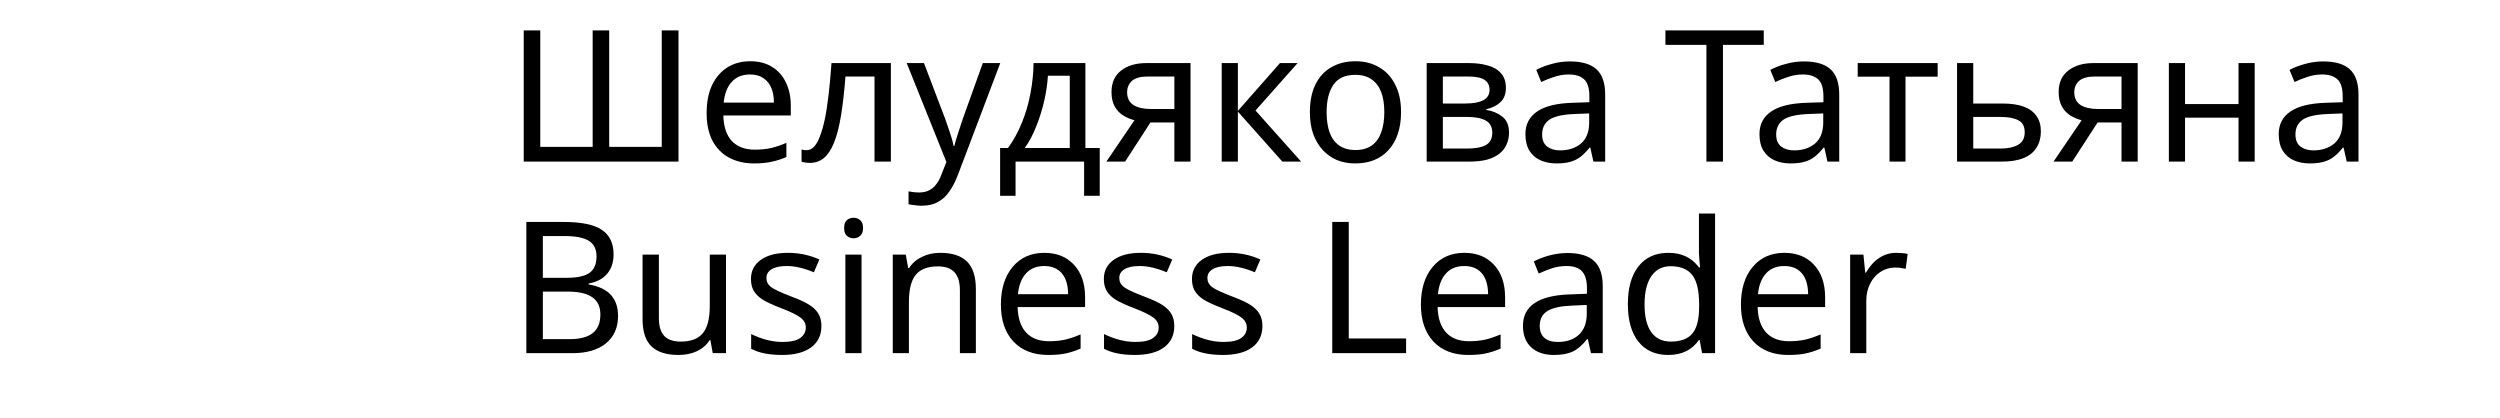 <?xml version="1.0" encoding="UTF-8"?> <svg xmlns="http://www.w3.org/2000/svg" width="263" height="44" viewBox="0 0 263 44" fill="none"><path d="M71.376 17H55.096V3.195H56.836V15.453H62.347V3.195H64.087V15.453H69.617V3.195H71.376V17ZM78.919 6.443C79.809 6.443 80.569 6.636 81.201 7.023C81.846 7.41 82.335 7.958 82.67 8.666C83.019 9.363 83.192 10.181 83.192 11.122V12.147H76.096C76.122 13.32 76.419 14.216 76.986 14.835C77.566 15.44 78.372 15.743 79.403 15.743C80.06 15.743 80.64 15.685 81.143 15.569C81.659 15.44 82.187 15.26 82.728 15.028V16.517C82.2 16.749 81.678 16.916 81.162 17.019C80.647 17.135 80.034 17.193 79.325 17.193C78.346 17.193 77.476 16.994 76.715 16.594C75.968 16.194 75.381 15.601 74.956 14.815C74.543 14.016 74.337 13.043 74.337 11.896C74.337 10.761 74.524 9.788 74.898 8.976C75.284 8.164 75.819 7.539 76.502 7.1C77.198 6.662 78.004 6.443 78.919 6.443ZM78.9 7.835C78.088 7.835 77.444 8.099 76.966 8.628C76.502 9.143 76.225 9.865 76.135 10.793H81.414C81.414 10.2 81.323 9.685 81.143 9.247C80.963 8.808 80.685 8.467 80.311 8.222C79.951 7.964 79.48 7.835 78.9 7.835ZM93.72 17H91.999V8.048H88.944C88.815 9.685 88.654 11.083 88.46 12.243C88.267 13.391 88.022 14.325 87.726 15.047C87.429 15.769 87.075 16.297 86.662 16.633C86.25 16.968 85.766 17.135 85.212 17.135C85.044 17.135 84.877 17.122 84.709 17.097C84.555 17.084 84.426 17.052 84.323 17V15.724C84.4 15.75 84.484 15.769 84.574 15.782C84.664 15.795 84.754 15.801 84.845 15.801C85.128 15.801 85.386 15.685 85.618 15.453C85.85 15.221 86.056 14.867 86.237 14.39C86.43 13.913 86.604 13.313 86.759 12.592C86.914 11.857 87.049 10.993 87.165 10.001C87.281 9.008 87.384 7.887 87.474 6.636H93.72V17ZM95.385 6.636H97.202L99.445 12.534C99.574 12.882 99.69 13.217 99.793 13.539C99.909 13.861 100.012 14.177 100.103 14.486C100.193 14.783 100.264 15.073 100.315 15.357H100.393C100.47 15.034 100.593 14.615 100.76 14.1C100.928 13.571 101.102 13.043 101.282 12.514L103.39 6.636H105.227L100.76 18.431C100.515 19.075 100.225 19.636 99.89 20.113C99.568 20.603 99.168 20.977 98.691 21.234C98.227 21.505 97.66 21.64 96.99 21.64C96.68 21.64 96.41 21.621 96.178 21.582C95.946 21.557 95.746 21.524 95.578 21.486V20.132C95.72 20.158 95.888 20.184 96.081 20.21C96.287 20.235 96.5 20.248 96.719 20.248C97.119 20.248 97.46 20.171 97.744 20.016C98.04 19.875 98.292 19.662 98.498 19.378C98.704 19.108 98.878 18.785 99.02 18.412L99.561 17.039L95.385 6.636ZM114.183 6.636V15.569H115.691V20.596H114.048V17H106.836V20.596H105.212V15.569H106.043C106.636 14.744 107.126 13.848 107.513 12.882C107.912 11.902 108.209 10.884 108.402 9.827C108.608 8.757 108.718 7.693 108.731 6.636H114.183ZM110.239 7.97C110.187 8.847 110.052 9.756 109.833 10.697C109.614 11.625 109.33 12.514 108.982 13.365C108.647 14.216 108.254 14.95 107.803 15.569H112.54V7.97H110.239ZM118.361 17H116.389L119.347 12.65C118.947 12.546 118.561 12.385 118.187 12.166C117.813 11.934 117.51 11.618 117.278 11.219C117.046 10.806 116.93 10.297 116.93 9.691C116.93 8.699 117.265 7.945 117.935 7.429C118.606 6.901 119.495 6.636 120.604 6.636H125.244V17H123.543V12.882H121.029L118.361 17ZM118.573 9.711C118.573 10.304 118.793 10.748 119.231 11.045C119.682 11.328 120.307 11.47 121.106 11.47H123.543V8.048H120.778C119.991 8.048 119.424 8.202 119.076 8.512C118.741 8.821 118.573 9.221 118.573 9.711ZM134.653 6.636H136.509L132.081 11.625L136.876 17H134.904L130.225 11.741V17H128.523V6.636H130.225V11.664L134.653 6.636ZM147.39 11.799C147.39 12.662 147.274 13.429 147.042 14.1C146.823 14.757 146.501 15.318 146.075 15.782C145.663 16.246 145.153 16.6 144.548 16.845C143.955 17.077 143.291 17.193 142.556 17.193C141.873 17.193 141.241 17.077 140.661 16.845C140.081 16.6 139.578 16.246 139.153 15.782C138.728 15.318 138.393 14.757 138.148 14.1C137.916 13.429 137.8 12.662 137.8 11.799C137.8 10.652 137.993 9.685 138.38 8.899C138.766 8.099 139.321 7.493 140.043 7.081C140.764 6.656 141.622 6.443 142.614 6.443C143.555 6.443 144.38 6.656 145.089 7.081C145.811 7.493 146.372 8.099 146.771 8.899C147.184 9.685 147.39 10.652 147.39 11.799ZM139.559 11.799C139.559 12.611 139.662 13.32 139.869 13.926C140.088 14.519 140.423 14.976 140.874 15.299C141.325 15.621 141.899 15.782 142.595 15.782C143.291 15.782 143.864 15.621 144.316 15.299C144.767 14.976 145.095 14.519 145.302 13.926C145.521 13.32 145.63 12.611 145.63 11.799C145.63 10.974 145.521 10.271 145.302 9.691C145.083 9.111 144.747 8.666 144.296 8.357C143.858 8.035 143.284 7.874 142.575 7.874C141.518 7.874 140.751 8.222 140.275 8.918C139.798 9.614 139.559 10.574 139.559 11.799ZM158.42 9.247C158.42 9.891 158.227 10.394 157.84 10.755C157.453 11.116 156.957 11.361 156.351 11.489V11.567C156.996 11.657 157.556 11.889 158.033 12.263C158.51 12.624 158.749 13.191 158.749 13.964C158.749 14.403 158.665 14.809 158.497 15.182C158.343 15.556 158.098 15.879 157.763 16.149C157.428 16.42 156.996 16.633 156.467 16.787C155.939 16.929 155.301 17 154.553 17H150.087V6.636H154.534C155.268 6.636 155.926 6.72 156.506 6.888C157.099 7.042 157.563 7.313 157.898 7.7C158.246 8.074 158.42 8.589 158.42 9.247ZM156.989 13.964C156.989 13.371 156.764 12.946 156.313 12.688C155.861 12.43 155.198 12.302 154.321 12.302H151.788V15.627H154.36C155.21 15.627 155.861 15.505 156.313 15.26C156.764 15.002 156.989 14.57 156.989 13.964ZM156.699 9.459C156.699 8.969 156.519 8.615 156.158 8.396C155.81 8.164 155.236 8.048 154.437 8.048H151.788V10.89H154.128C154.966 10.89 155.604 10.774 156.042 10.542C156.48 10.31 156.699 9.949 156.699 9.459ZM165.152 6.462C166.415 6.462 167.35 6.739 167.956 7.294C168.562 7.848 168.864 8.731 168.864 9.943V17H167.627L167.298 15.53H167.221C166.924 15.904 166.615 16.22 166.293 16.478C165.984 16.723 165.623 16.903 165.21 17.019C164.811 17.135 164.321 17.193 163.741 17.193C163.122 17.193 162.561 17.084 162.058 16.865C161.569 16.645 161.182 16.31 160.898 15.859C160.615 15.395 160.473 14.815 160.473 14.119C160.473 13.088 160.879 12.295 161.691 11.741C162.503 11.174 163.754 10.864 165.442 10.813L167.202 10.755V10.136C167.202 9.272 167.015 8.673 166.641 8.338C166.267 8.003 165.739 7.835 165.055 7.835C164.514 7.835 163.998 7.919 163.509 8.086C163.019 8.241 162.561 8.422 162.136 8.628L161.614 7.352C162.065 7.107 162.6 6.901 163.219 6.733C163.837 6.553 164.482 6.462 165.152 6.462ZM165.655 11.992C164.366 12.044 163.47 12.25 162.967 12.611C162.477 12.972 162.232 13.481 162.232 14.138C162.232 14.718 162.406 15.144 162.755 15.415C163.115 15.685 163.573 15.82 164.127 15.82C165.004 15.82 165.732 15.582 166.312 15.105C166.892 14.615 167.182 13.868 167.182 12.862V11.934L165.655 11.992ZM181.255 17H179.515V4.722H175.204V3.195H185.548V4.722H181.255V17ZM189.774 6.462C191.038 6.462 191.972 6.739 192.578 7.294C193.184 7.848 193.487 8.731 193.487 9.943V17H192.249L191.921 15.53H191.843C191.547 15.904 191.237 16.22 190.915 16.478C190.606 16.723 190.245 16.903 189.832 17.019C189.433 17.135 188.943 17.193 188.363 17.193C187.744 17.193 187.183 17.084 186.681 16.865C186.191 16.645 185.804 16.31 185.521 15.859C185.237 15.395 185.095 14.815 185.095 14.119C185.095 13.088 185.501 12.295 186.313 11.741C187.125 11.174 188.376 10.864 190.064 10.813L191.824 10.755V10.136C191.824 9.272 191.637 8.673 191.263 8.338C190.889 8.003 190.361 7.835 189.678 7.835C189.136 7.835 188.621 7.919 188.131 8.086C187.641 8.241 187.183 8.422 186.758 8.628L186.236 7.352C186.687 7.107 187.222 6.901 187.841 6.733C188.46 6.553 189.104 6.462 189.774 6.462ZM190.277 11.992C188.988 12.044 188.092 12.25 187.589 12.611C187.1 12.972 186.855 13.481 186.855 14.138C186.855 14.718 187.029 15.144 187.377 15.415C187.738 15.685 188.195 15.82 188.75 15.82C189.626 15.82 190.354 15.582 190.934 15.105C191.515 14.615 191.805 13.868 191.805 12.862V11.934L190.277 11.992ZM203.842 8.067H200.458V17H198.776V8.067H195.431V6.636H203.842V8.067ZM210.659 10.89C211.561 10.89 212.309 11 212.902 11.219C213.495 11.438 213.94 11.767 214.236 12.205C214.545 12.63 214.7 13.172 214.7 13.829C214.7 14.473 214.552 15.034 214.255 15.511C213.972 15.988 213.527 16.355 212.921 16.613C212.315 16.871 211.536 17 210.582 17H205.883V6.636H207.585V10.89H210.659ZM212.999 13.926C212.999 13.294 212.773 12.869 212.322 12.65C211.884 12.418 211.265 12.302 210.466 12.302H207.585V15.627H210.504C211.226 15.627 211.819 15.498 212.283 15.241C212.76 14.983 212.999 14.544 212.999 13.926ZM218.002 17H216.029L218.988 12.65C218.588 12.546 218.201 12.385 217.828 12.166C217.454 11.934 217.151 11.618 216.919 11.219C216.687 10.806 216.571 10.297 216.571 9.691C216.571 8.699 216.906 7.945 217.576 7.429C218.246 6.901 219.136 6.636 220.244 6.636H224.885V17H223.183V12.882H220.67L218.002 17ZM218.214 9.711C218.214 10.304 218.433 10.748 218.872 11.045C219.323 11.328 219.948 11.47 220.747 11.47H223.183V8.048H220.418C219.632 8.048 219.065 8.202 218.717 8.512C218.382 8.821 218.214 9.221 218.214 9.711ZM229.866 6.636V10.948H235.492V6.636H237.194V17H235.492V12.379H229.866V17H228.164V6.636H229.866ZM244.4 6.462C245.663 6.462 246.598 6.739 247.204 7.294C247.81 7.848 248.113 8.731 248.113 9.943V17H246.875L246.546 15.53H246.469C246.173 15.904 245.863 16.22 245.541 16.478C245.232 16.723 244.871 16.903 244.458 17.019C244.059 17.135 243.569 17.193 242.989 17.193C242.37 17.193 241.809 17.084 241.307 16.865C240.817 16.645 240.43 16.31 240.146 15.859C239.863 15.395 239.721 14.815 239.721 14.119C239.721 13.088 240.127 12.295 240.939 11.741C241.751 11.174 243.002 10.864 244.69 10.813L246.45 10.755V10.136C246.45 9.272 246.263 8.673 245.889 8.338C245.515 8.003 244.987 7.835 244.304 7.835C243.762 7.835 243.247 7.919 242.757 8.086C242.267 8.241 241.809 8.422 241.384 8.628L240.862 7.352C241.313 7.107 241.848 6.901 242.467 6.733C243.085 6.553 243.73 6.462 244.4 6.462ZM244.903 11.992C243.614 12.044 242.718 12.25 242.215 12.611C241.726 12.972 241.481 13.481 241.481 14.138C241.481 14.718 241.655 15.144 242.003 15.415C242.364 15.685 242.821 15.82 243.375 15.82C244.252 15.82 244.98 15.582 245.56 15.105C246.14 14.615 246.43 13.868 246.43 12.862V11.934L244.903 11.992Z" fill="black"></path><path d="M55.371 23.35H59.308C61.158 23.35 62.493 23.627 63.311 24.181C64.135 24.729 64.548 25.591 64.548 26.768C64.548 27.586 64.324 28.263 63.877 28.798C63.431 29.327 62.779 29.67 61.923 29.827V29.921C62.987 30.104 63.767 30.472 64.264 31.026C64.768 31.58 65.02 32.313 65.02 33.226C65.02 34.459 64.598 35.422 63.755 36.115C62.911 36.807 61.734 37.153 60.224 37.153H55.371V23.35ZM57.108 29.223H59.657C60.74 29.223 61.526 29.05 62.017 28.703C62.508 28.357 62.754 27.778 62.754 26.966C62.754 26.211 62.483 25.667 61.942 25.333C61.407 24.999 60.557 24.833 59.393 24.833H57.108V29.223ZM57.108 30.677V35.68H59.893C61.001 35.68 61.822 35.466 62.357 35.038C62.892 34.61 63.16 33.962 63.16 33.093C63.16 32.269 62.877 31.662 62.31 31.271C61.744 30.875 60.894 30.677 59.761 30.677H57.108ZM69.315 26.787V33.462C69.315 34.299 69.501 34.922 69.872 35.331C70.25 35.734 70.832 35.935 71.619 35.935C72.683 35.935 73.457 35.639 73.942 35.048C74.426 34.456 74.668 33.503 74.668 32.187V26.787H76.377V37.153H74.98L74.734 35.784H74.65C74.341 36.282 73.904 36.665 73.337 36.936C72.771 37.207 72.113 37.342 71.364 37.342C70.118 37.342 69.177 37.043 68.541 36.445C67.912 35.847 67.597 34.891 67.597 33.575V26.787H69.315ZM86.413 34.293C86.413 35.262 86.051 36.014 85.327 36.549C84.604 37.078 83.587 37.342 82.278 37.342C80.912 37.342 79.826 37.125 79.021 36.691V35.142C80.16 35.696 81.258 35.973 82.316 35.973C83.172 35.973 83.795 35.835 84.185 35.558C84.575 35.281 84.77 34.909 84.77 34.444C84.77 34.035 84.582 33.688 84.204 33.405C83.833 33.122 83.168 32.798 82.212 32.433C81.236 32.055 80.55 31.734 80.154 31.47C79.757 31.199 79.465 30.897 79.276 30.563C79.093 30.23 79.002 29.824 79.002 29.346C79.002 28.496 79.348 27.825 80.04 27.334C80.733 26.844 81.683 26.598 82.892 26.598C84.069 26.598 85.17 26.831 86.196 27.297L85.62 28.647C84.569 28.206 83.622 27.986 82.778 27.986C82.073 27.986 81.538 28.099 81.173 28.326C80.808 28.546 80.626 28.851 80.626 29.242C80.626 29.619 80.783 29.934 81.098 30.186C81.412 30.431 82.146 30.774 83.298 31.215C84.16 31.536 84.796 31.835 85.205 32.112C85.62 32.389 85.925 32.7 86.12 33.046C86.316 33.392 86.413 33.808 86.413 34.293ZM90.633 37.153H88.934V26.787H90.633V37.153ZM88.802 23.983C88.802 23.605 88.896 23.331 89.085 23.162C89.28 22.992 89.519 22.907 89.802 22.907C90.067 22.907 90.296 22.992 90.492 23.162C90.693 23.331 90.794 23.605 90.794 23.983C90.794 24.354 90.693 24.628 90.492 24.804C90.296 24.98 90.067 25.069 89.802 25.069C89.519 25.069 89.28 24.98 89.085 24.804C88.896 24.628 88.802 24.354 88.802 23.983ZM100.981 37.153V30.526C100.981 29.682 100.792 29.056 100.414 28.647C100.043 28.231 99.457 28.024 98.658 28.024C97.594 28.024 96.82 28.32 96.336 28.911C95.857 29.497 95.618 30.453 95.618 31.781V37.153H93.919V26.787H95.288L95.543 28.203H95.637C95.958 27.693 96.408 27.3 96.987 27.023C97.566 26.74 98.205 26.598 98.904 26.598C100.175 26.598 101.119 26.907 101.736 27.523C102.353 28.14 102.661 29.1 102.661 30.403V37.153H100.981ZM110.28 37.342C108.725 37.342 107.504 36.873 106.617 35.935C105.736 34.991 105.295 33.695 105.295 32.046C105.295 30.384 105.707 29.062 106.532 28.08C107.357 27.092 108.471 26.598 109.874 26.598C111.177 26.598 112.216 27.02 112.99 27.863C113.764 28.7 114.151 29.836 114.151 31.271V32.3H107.051C107.083 33.477 107.382 34.371 107.948 34.982C108.515 35.592 109.317 35.898 110.356 35.898C110.909 35.898 111.435 35.85 111.932 35.756C112.429 35.655 113.012 35.463 113.679 35.18V36.672C113.106 36.917 112.568 37.09 112.064 37.191C111.561 37.292 110.966 37.342 110.28 37.342ZM109.855 27.986C109.043 27.986 108.401 28.247 107.929 28.77C107.457 29.292 107.177 30.019 107.089 30.95H112.367C112.354 29.981 112.131 29.245 111.696 28.741C111.262 28.238 110.648 27.986 109.855 27.986ZM123.535 34.293C123.535 35.262 123.173 36.014 122.45 36.549C121.726 37.078 120.709 37.342 119.4 37.342C118.034 37.342 116.949 37.125 116.143 36.691V35.142C117.282 35.696 118.381 35.973 119.438 35.973C120.294 35.973 120.917 35.835 121.307 35.558C121.697 35.281 121.893 34.909 121.893 34.444C121.893 34.035 121.704 33.688 121.326 33.405C120.955 33.122 120.291 32.798 119.334 32.433C118.358 32.055 117.672 31.734 117.276 31.47C116.879 31.199 116.587 30.897 116.398 30.563C116.215 30.23 116.124 29.824 116.124 29.346C116.124 28.496 116.47 27.825 117.163 27.334C117.855 26.844 118.805 26.598 120.014 26.598C121.191 26.598 122.292 26.831 123.318 27.297L122.742 28.647C121.691 28.206 120.744 27.986 119.901 27.986C119.196 27.986 118.661 28.099 118.296 28.326C117.93 28.546 117.748 28.851 117.748 29.242C117.748 29.619 117.905 29.934 118.22 30.186C118.535 30.431 119.268 30.774 120.42 31.215C121.282 31.536 121.918 31.835 122.327 32.112C122.742 32.389 123.048 32.7 123.243 33.046C123.438 33.392 123.535 33.808 123.535 34.293ZM132.806 34.293C132.806 35.262 132.445 36.014 131.721 36.549C130.997 37.078 129.98 37.342 128.671 37.342C127.305 37.342 126.22 37.125 125.414 36.691V35.142C126.553 35.696 127.652 35.973 128.709 35.973C129.565 35.973 130.188 35.835 130.578 35.558C130.969 35.281 131.164 34.909 131.164 34.444C131.164 34.035 130.975 33.688 130.597 33.405C130.226 33.122 129.562 32.798 128.605 32.433C127.63 32.055 126.944 31.734 126.547 31.47C126.15 31.199 125.858 30.897 125.669 30.563C125.486 30.23 125.395 29.824 125.395 29.346C125.395 28.496 125.741 27.825 126.434 27.334C127.126 26.844 128.076 26.598 129.285 26.598C130.462 26.598 131.563 26.831 132.589 27.297L132.013 28.647C130.962 28.206 130.015 27.986 129.172 27.986C128.467 27.986 127.932 28.099 127.567 28.326C127.202 28.546 127.019 28.851 127.019 29.242C127.019 29.619 127.176 29.934 127.491 30.186C127.806 30.431 128.539 30.774 129.691 31.215C130.553 31.536 131.189 31.835 131.598 32.112C132.013 32.389 132.319 32.7 132.514 33.046C132.709 33.392 132.806 33.808 132.806 34.293ZM140.152 37.153V23.35H141.889V35.605H147.922V37.153H140.152ZM154.464 37.342C152.91 37.342 151.689 36.873 150.801 35.935C149.92 34.991 149.479 33.695 149.479 32.046C149.479 30.384 149.892 29.062 150.716 28.08C151.541 27.092 152.655 26.598 154.058 26.598C155.361 26.598 156.4 27.02 157.174 27.863C157.948 28.7 158.335 29.836 158.335 31.271V32.3H151.235C151.267 33.477 151.566 34.371 152.132 34.982C152.699 35.592 153.501 35.898 154.54 35.898C155.094 35.898 155.619 35.85 156.116 35.756C156.614 35.655 157.196 35.463 157.863 35.18V36.672C157.29 36.917 156.752 37.09 156.249 37.191C155.745 37.292 155.15 37.342 154.464 37.342ZM154.039 27.986C153.227 27.986 152.585 28.247 152.113 28.77C151.641 29.292 151.361 30.019 151.273 30.95H156.551C156.538 29.981 156.315 29.245 155.88 28.741C155.446 28.238 154.832 27.986 154.039 27.986ZM167.37 37.153L167.04 35.68H166.964C166.448 36.329 165.932 36.769 165.416 37.002C164.906 37.229 164.261 37.342 163.48 37.342C162.461 37.342 161.661 37.075 161.082 36.539C160.503 36.005 160.214 35.249 160.214 34.274C160.214 32.172 161.872 31.07 165.189 30.969L166.945 30.903V30.29C166.945 29.503 166.775 28.924 166.435 28.552C166.096 28.175 165.551 27.986 164.802 27.986C164.255 27.986 163.735 28.068 163.244 28.231C162.76 28.395 162.303 28.578 161.875 28.779L161.356 27.504C161.879 27.227 162.448 27.01 163.065 26.853C163.682 26.696 164.292 26.617 164.897 26.617C166.149 26.617 167.081 26.894 167.691 27.448C168.302 28.002 168.607 28.883 168.607 30.091V37.153H167.37ZM163.867 35.973C164.818 35.973 165.564 35.718 166.105 35.208C166.653 34.692 166.926 33.962 166.926 33.018V32.083L165.397 32.149C164.207 32.194 163.339 32.382 162.791 32.716C162.25 33.05 161.979 33.575 161.979 34.293C161.979 34.834 162.143 35.249 162.47 35.539C162.804 35.828 163.27 35.973 163.867 35.973ZM175.499 37.342C174.152 37.342 173.107 36.876 172.364 35.945C171.622 35.013 171.25 33.695 171.25 31.989C171.25 30.296 171.622 28.974 172.364 28.024C173.113 27.073 174.164 26.598 175.518 26.598C176.909 26.598 177.979 27.108 178.728 28.128H178.85C178.832 28.002 178.806 27.75 178.775 27.372C178.743 26.988 178.728 26.73 178.728 26.598V22.463H180.427V37.153H179.058L178.803 35.765H178.728C178.004 36.816 176.928 37.342 175.499 37.342ZM175.773 35.935C176.805 35.935 177.557 35.655 178.029 35.095C178.507 34.529 178.747 33.603 178.747 32.319V32.008C178.747 30.567 178.504 29.541 178.02 28.93C177.541 28.313 176.786 28.005 175.754 28.005C174.879 28.005 174.202 28.354 173.724 29.053C173.246 29.745 173.006 30.736 173.006 32.027C173.006 33.311 173.242 34.283 173.714 34.944C174.193 35.605 174.879 35.935 175.773 35.935ZM188.131 37.342C186.576 37.342 185.355 36.873 184.468 35.935C183.587 34.991 183.146 33.695 183.146 32.046C183.146 30.384 183.558 29.062 184.383 28.08C185.207 27.092 186.321 26.598 187.725 26.598C189.028 26.598 190.066 27.02 190.841 27.863C191.615 28.7 192.002 29.836 192.002 31.271V32.3H184.902C184.934 33.477 185.233 34.371 185.799 34.982C186.365 35.592 187.168 35.898 188.206 35.898C188.76 35.898 189.286 35.85 189.783 35.756C190.28 35.655 190.863 35.463 191.53 35.18V36.672C190.957 36.917 190.419 37.09 189.915 37.191C189.412 37.292 188.817 37.342 188.131 37.342ZM187.706 27.986C186.894 27.986 186.252 28.247 185.78 28.77C185.308 29.292 185.028 30.019 184.94 30.95H190.217C190.205 29.981 189.981 29.245 189.547 28.741C189.113 28.238 188.499 27.986 187.706 27.986ZM199.47 26.598C199.929 26.598 200.335 26.636 200.688 26.711L200.48 28.279C200.096 28.191 199.721 28.146 199.356 28.146C198.809 28.146 198.299 28.297 197.827 28.6C197.361 28.902 196.996 29.32 196.732 29.855C196.467 30.384 196.335 30.973 196.335 31.621V37.153H194.636V26.787H196.033L196.222 28.685H196.297C196.694 27.998 197.163 27.479 197.704 27.127C198.245 26.774 198.834 26.598 199.47 26.598Z" fill="black"></path></svg> 